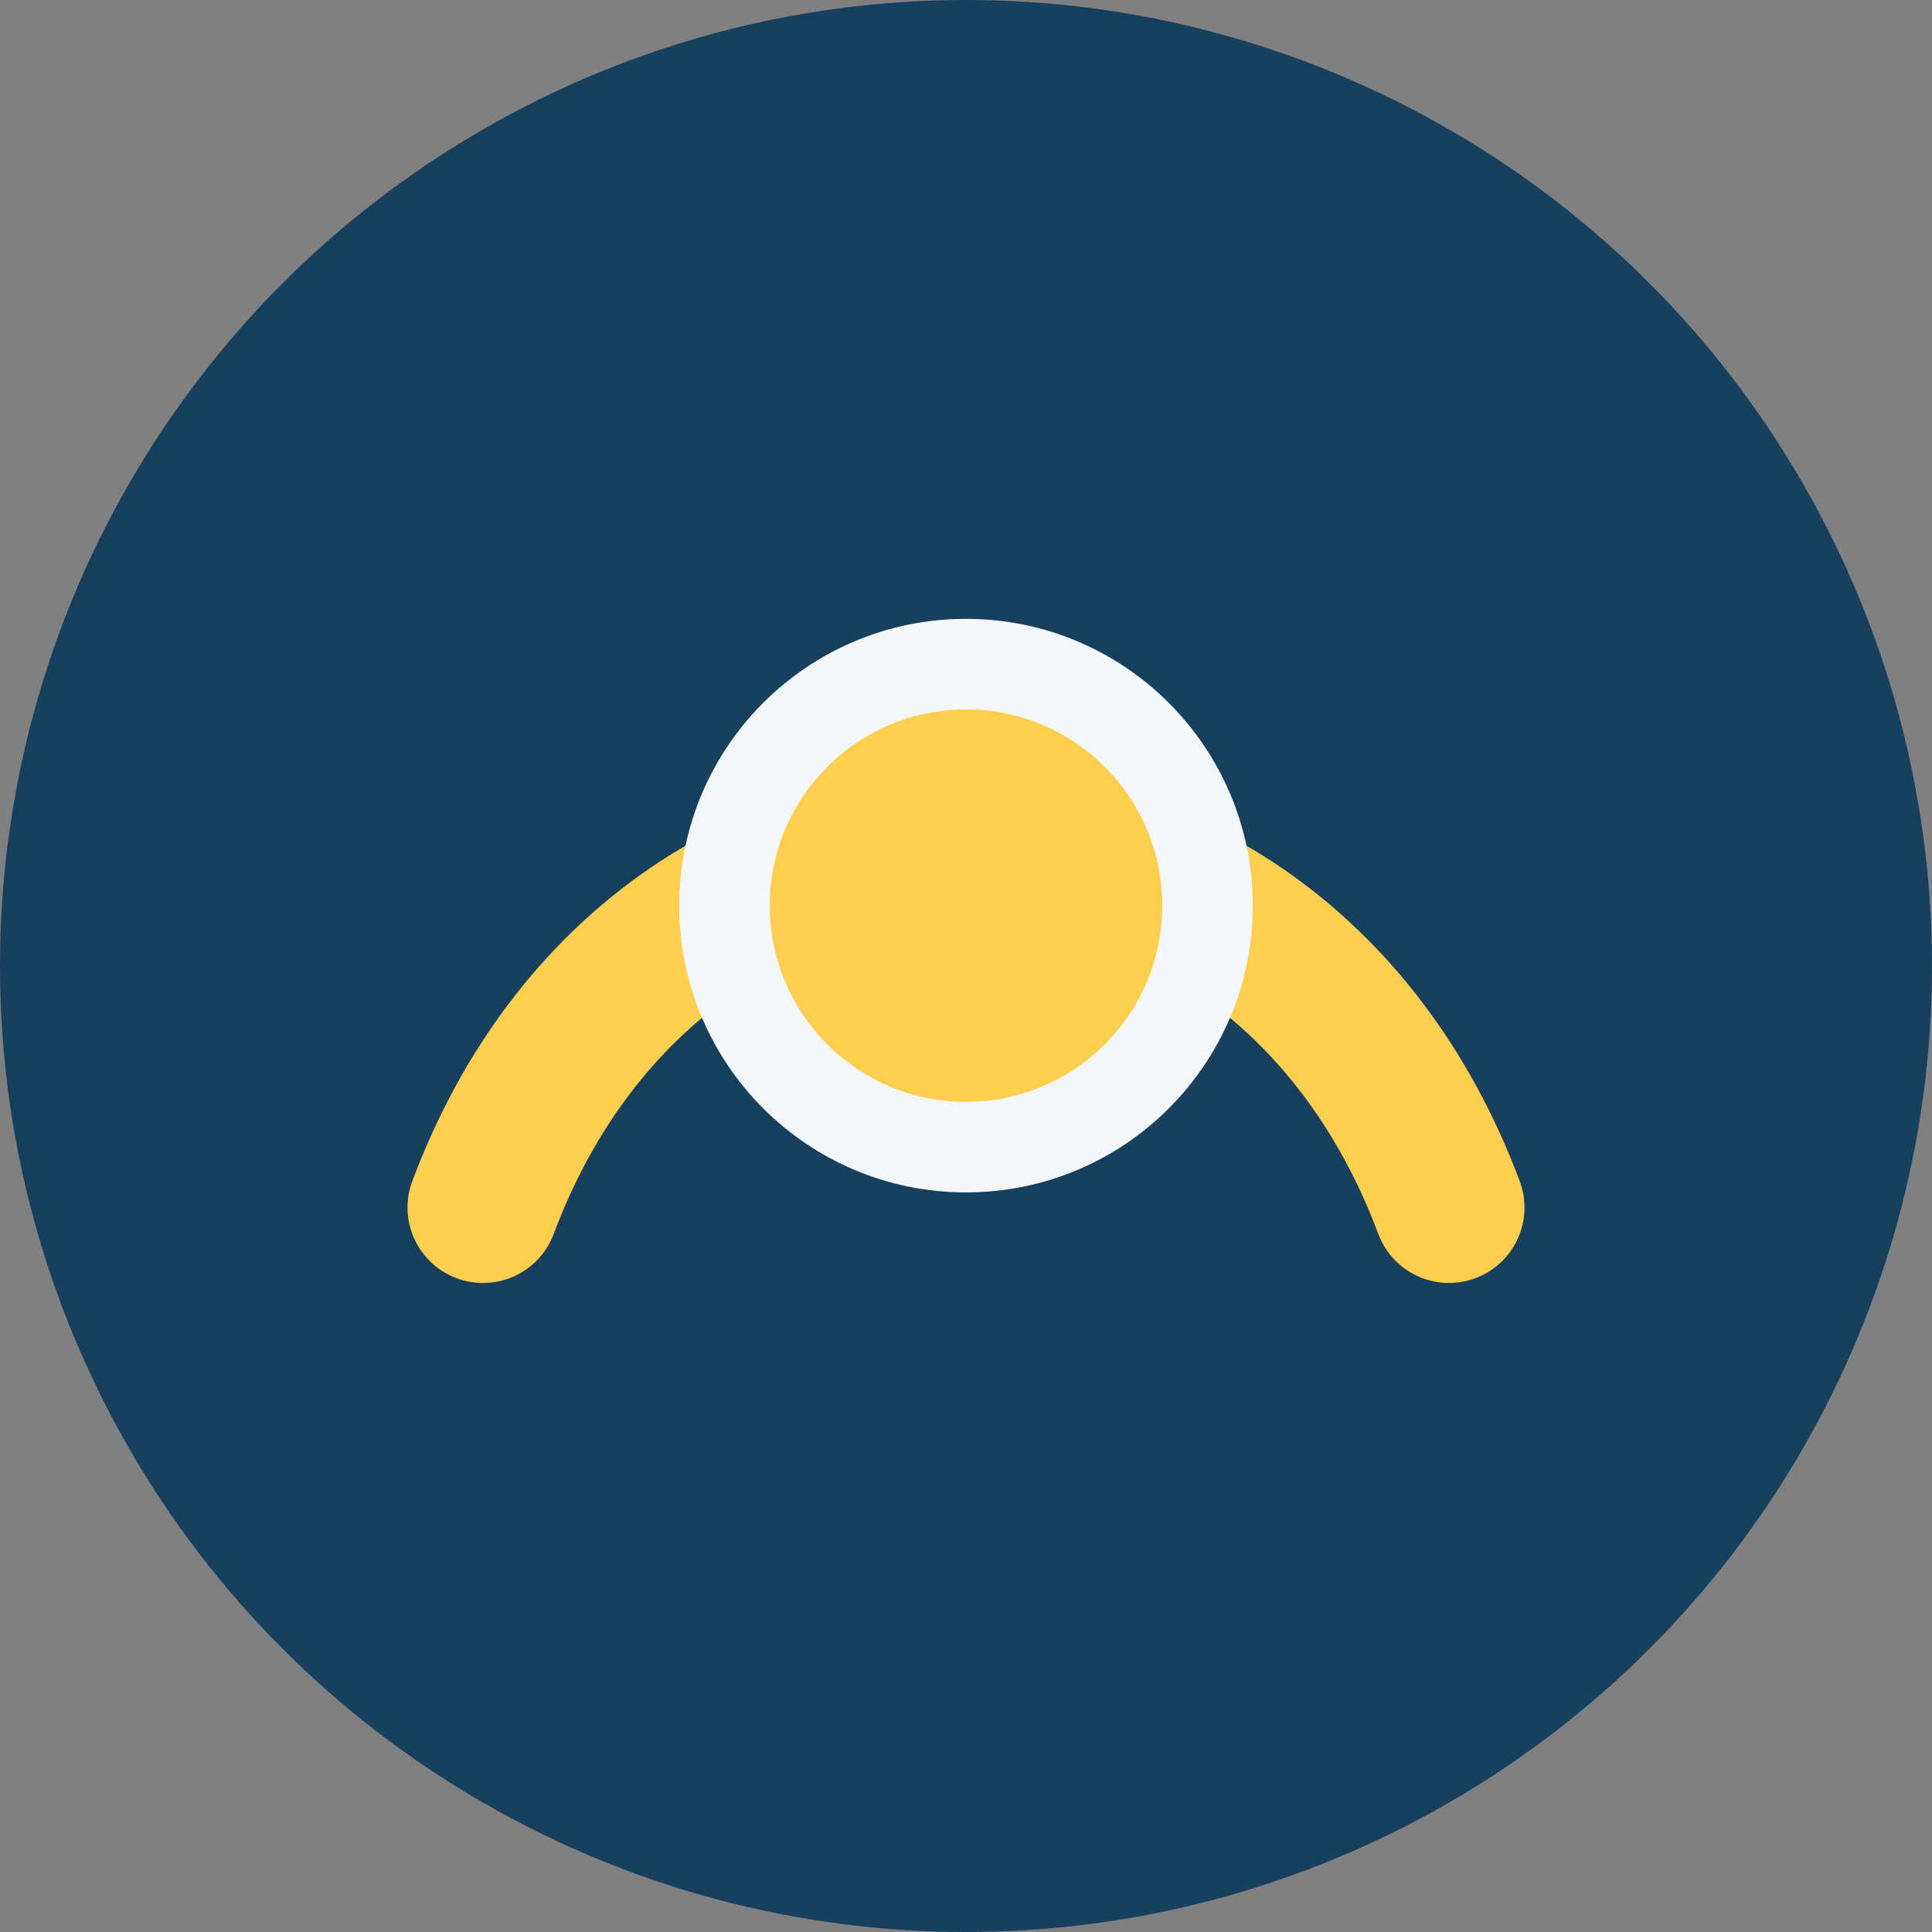 <?xml version="1.0" encoding="UTF-8"?>
<svg xmlns="http://www.w3.org/2000/svg" width="32" height="32" viewBox="0 0 32 32"><rect x="0" y="0" width="32" height="32" fill="#808080" stroke="none"/><circle cx="16" cy="16" r="16" fill="#17405E"/><path d="M8 20c3-8 13-8 16 0" stroke="#FECE4E" stroke-width="2.5" fill="none" stroke-linecap="round"/><circle cx="16" cy="15" r="4" fill="#FECE4E" stroke="#F4F7FA" stroke-width="1.5"/></svg>